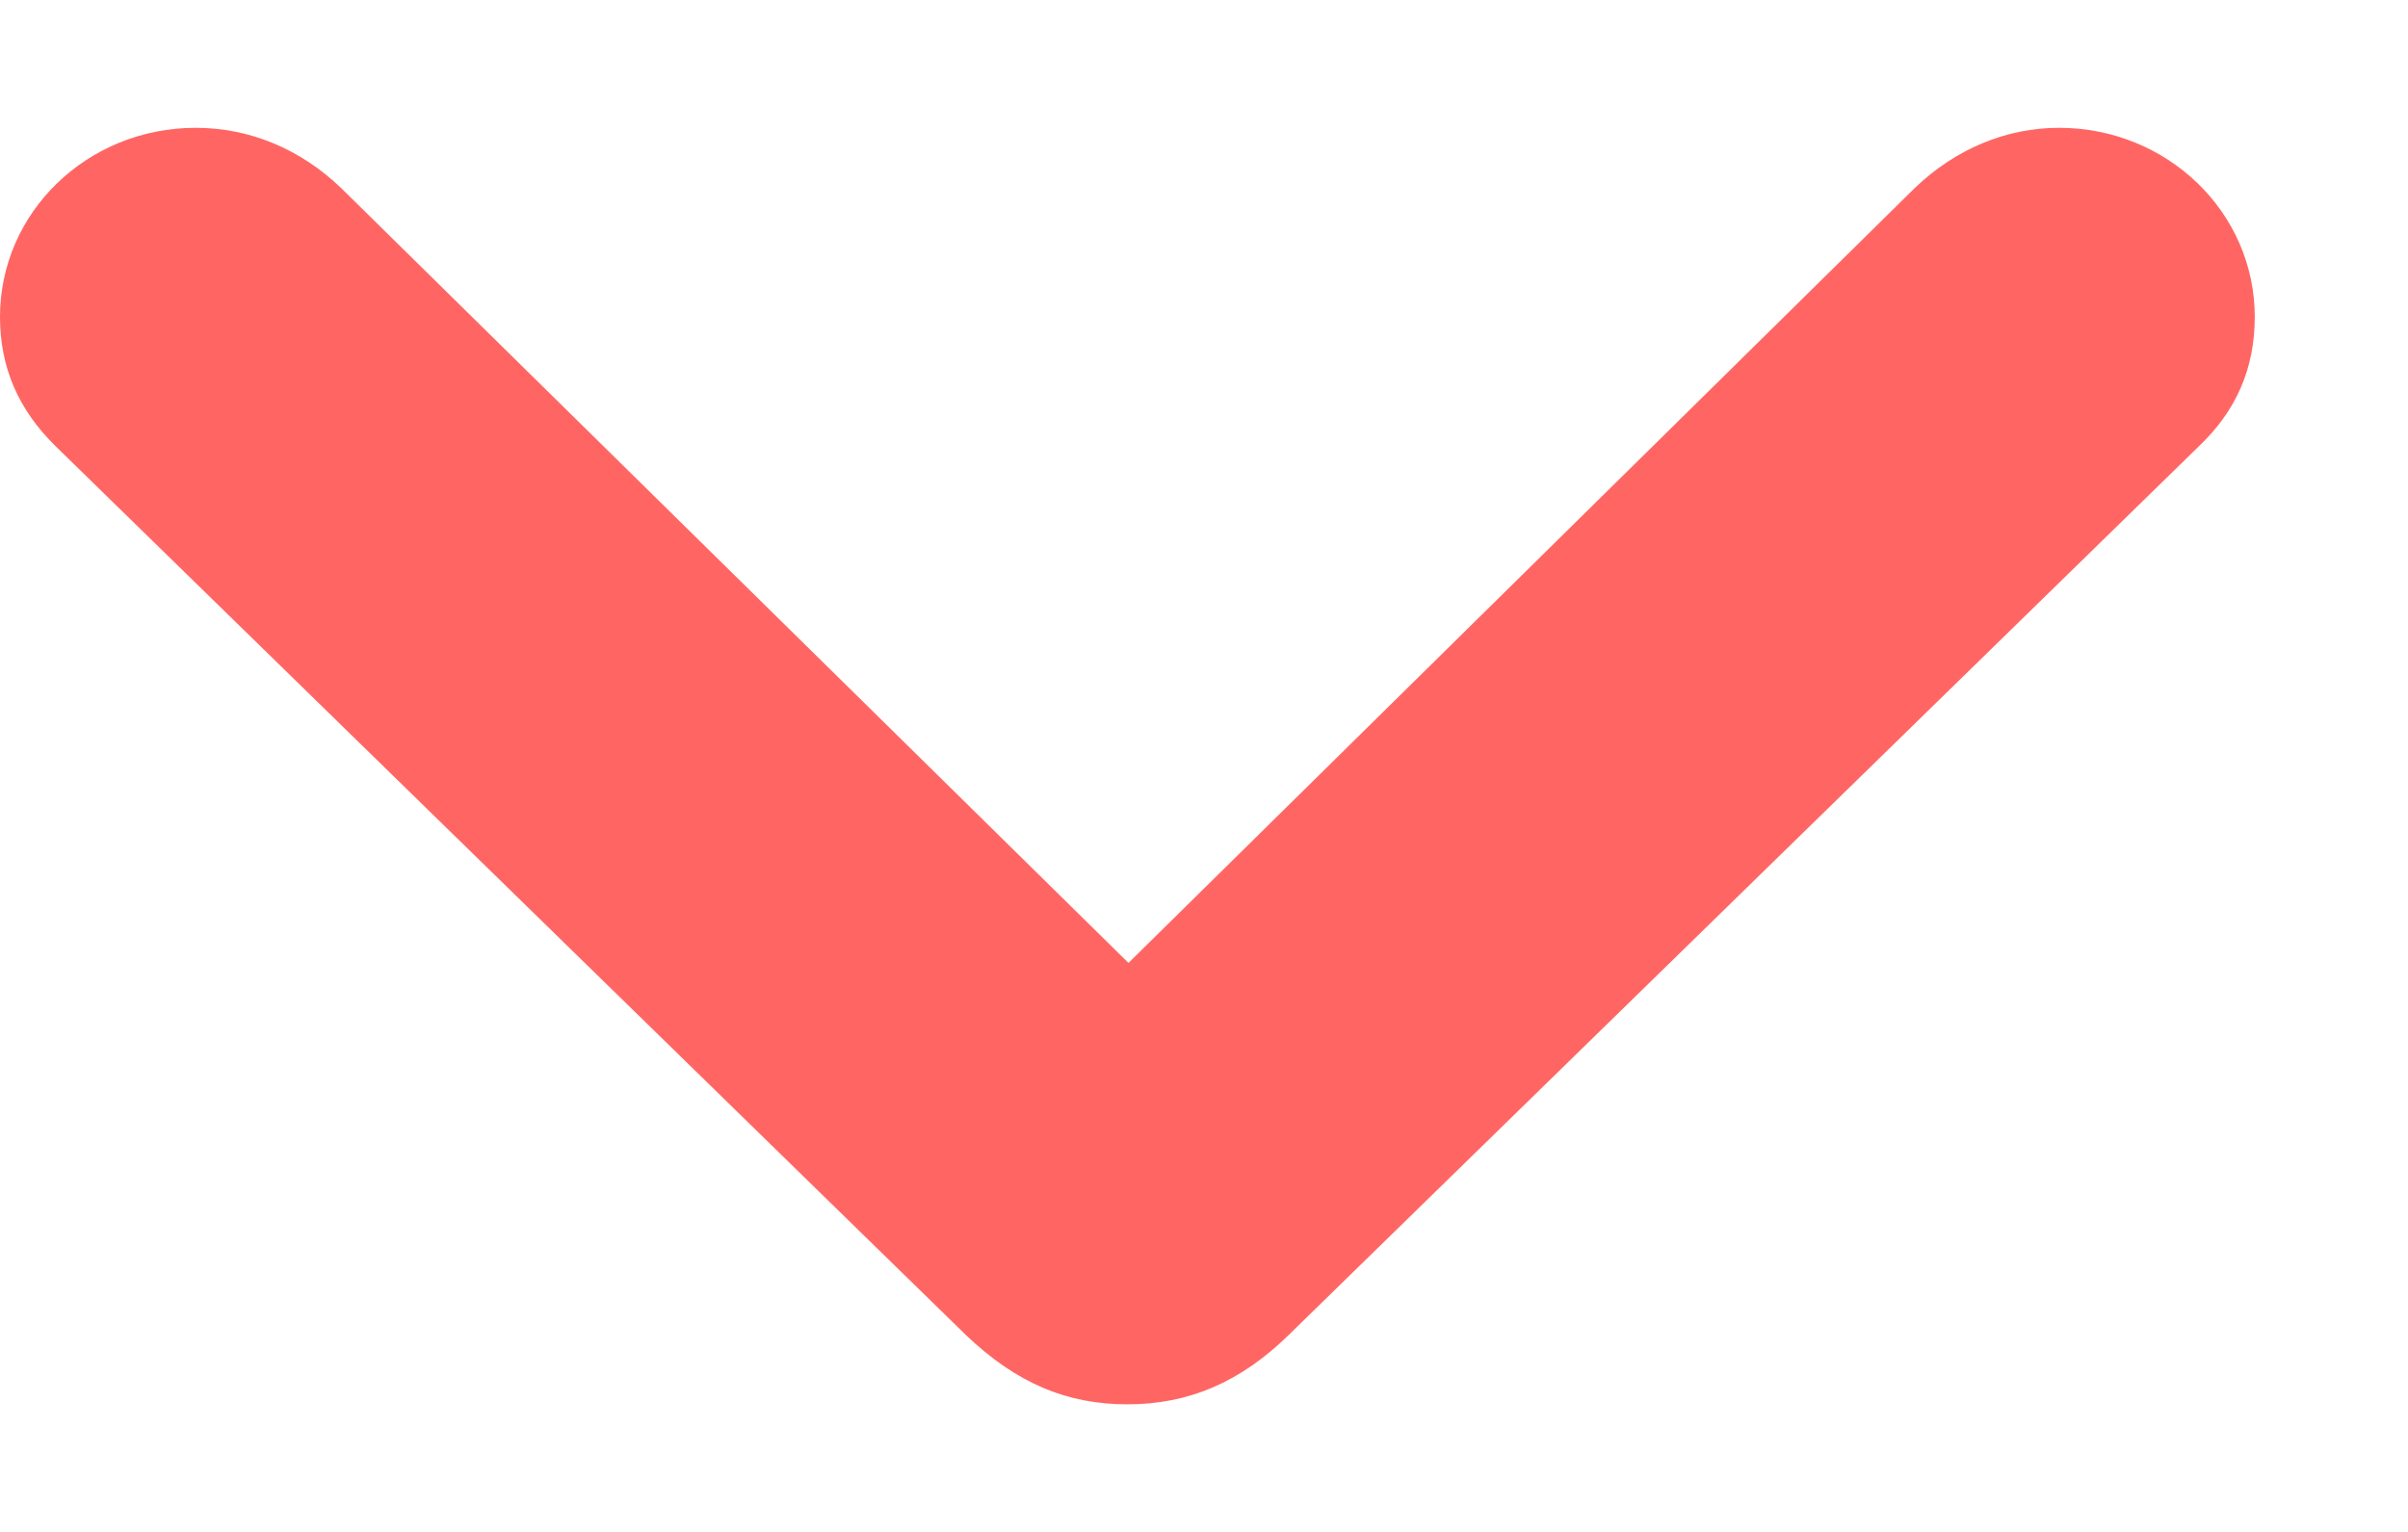 <svg width="11" height="7" viewBox="0 0 11 7" fill="none" xmlns="http://www.w3.org/2000/svg">
<g clip-path="url(#clip0_1841_2)">
<path d="M5.15 6.417C5.431 6.417 5.667 6.315 5.886 6.101L10.046 2.038C10.215 1.877 10.3 1.684 10.3 1.448C10.3 0.97 9.9 0.584 9.406 0.584C9.164 0.584 8.933 0.681 8.748 0.858L5.155 4.4L1.557 0.858C1.372 0.681 1.141 0.584 0.894 0.584C0.399 0.584 0 0.97 0 1.448C0 1.679 0.084 1.872 0.253 2.038L4.413 6.101C4.644 6.321 4.874 6.417 5.15 6.417Z" fill="#ff6663"/>
</g>
<defs>
</defs>
</svg>
